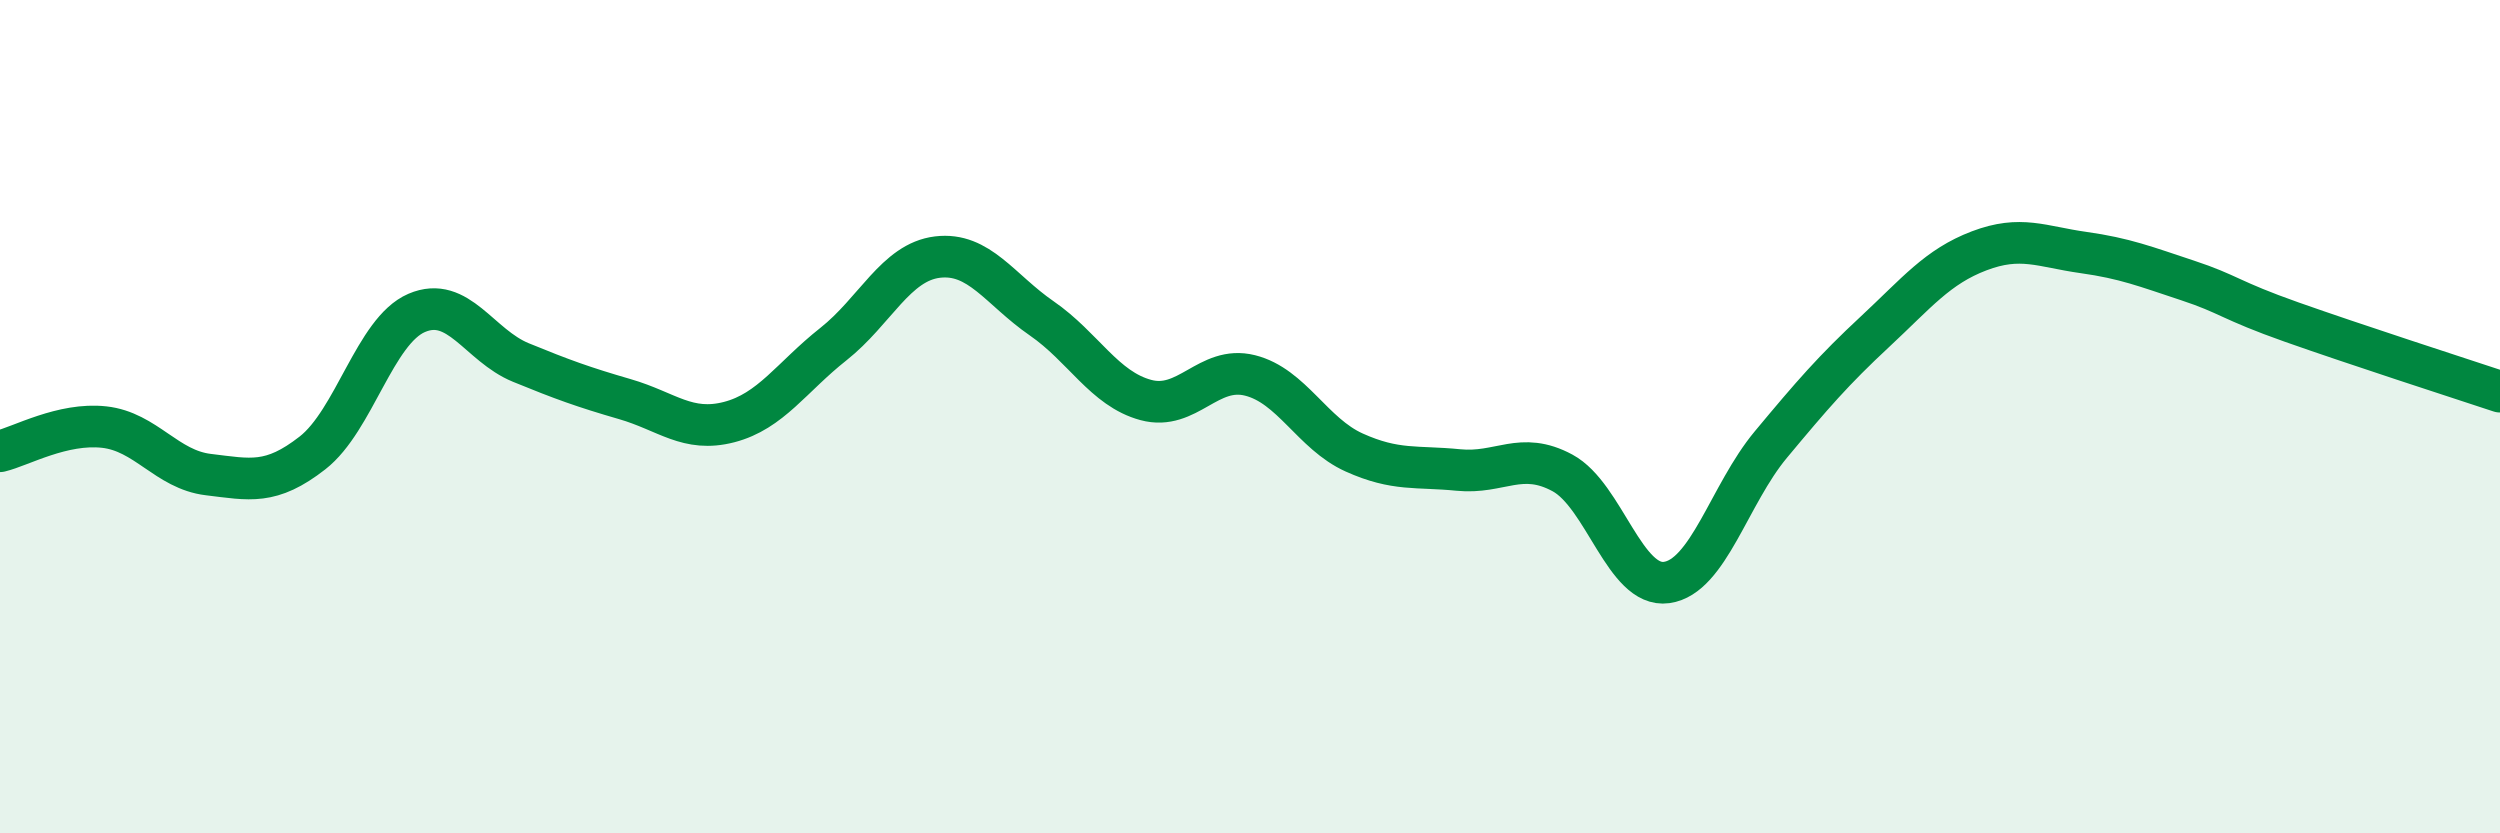 
    <svg width="60" height="20" viewBox="0 0 60 20" xmlns="http://www.w3.org/2000/svg">
      <path
        d="M 0,10.83 C 0.5,10.71 1.5,10.14 2.5,10.25 C 3.5,10.36 4,11.27 5,11.39 C 6,11.51 6.5,11.65 7.5,10.87 C 8.5,10.09 9,7.94 10,7.51 C 11,7.08 11.5,8.29 12.5,8.7 C 13.5,9.11 14,9.29 15,9.58 C 16,9.87 16.5,10.39 17.5,10.13 C 18.5,9.87 19,9.05 20,8.26 C 21,7.47 21.5,6.29 22.5,6.17 C 23.5,6.05 24,6.95 25,7.64 C 26,8.33 26.5,9.33 27.5,9.6 C 28.5,9.87 29,8.76 30,9.01 C 31,9.26 31.5,10.41 32.5,10.86 C 33.5,11.31 34,11.18 35,11.28 C 36,11.38 36.5,10.81 37.5,11.35 C 38.5,11.89 39,14.12 40,13.98 C 41,13.84 41.5,11.87 42.5,10.67 C 43.5,9.47 44,8.89 45,7.96 C 46,7.03 46.5,6.4 47.5,6.02 C 48.5,5.64 49,5.92 50,6.06 C 51,6.2 51.5,6.4 52.5,6.73 C 53.5,7.06 53.5,7.2 55,7.73 C 56.5,8.26 59,9.07 60,9.4L60 20L0 20Z"
        fill="#008740"
        opacity="0.1"
        stroke-linecap="round"
        stroke-linejoin="round"
      />
      <path
        d="M 0,10.83 C 0.5,10.71 1.5,10.14 2.5,10.25 C 3.5,10.36 4,11.27 5,11.39 C 6,11.51 6.5,11.65 7.5,10.87 C 8.5,10.09 9,7.94 10,7.51 C 11,7.08 11.5,8.29 12.5,8.7 C 13.5,9.11 14,9.29 15,9.58 C 16,9.87 16.5,10.39 17.5,10.13 C 18.5,9.87 19,9.05 20,8.26 C 21,7.47 21.5,6.29 22.5,6.17 C 23.5,6.05 24,6.95 25,7.64 C 26,8.33 26.5,9.33 27.5,9.6 C 28.5,9.87 29,8.76 30,9.01 C 31,9.26 31.5,10.41 32.5,10.86 C 33.5,11.31 34,11.18 35,11.28 C 36,11.38 36.5,10.81 37.5,11.35 C 38.5,11.89 39,14.12 40,13.98 C 41,13.84 41.5,11.87 42.5,10.67 C 43.5,9.47 44,8.89 45,7.96 C 46,7.03 46.5,6.4 47.5,6.02 C 48.5,5.64 49,5.92 50,6.06 C 51,6.2 51.5,6.4 52.5,6.73 C 53.5,7.06 53.5,7.2 55,7.73 C 56.5,8.26 59,9.07 60,9.4"
        stroke="#008740"
        stroke-width="1"
        fill="none"
        stroke-linecap="round"
        stroke-linejoin="round"
      />
    </svg>
  